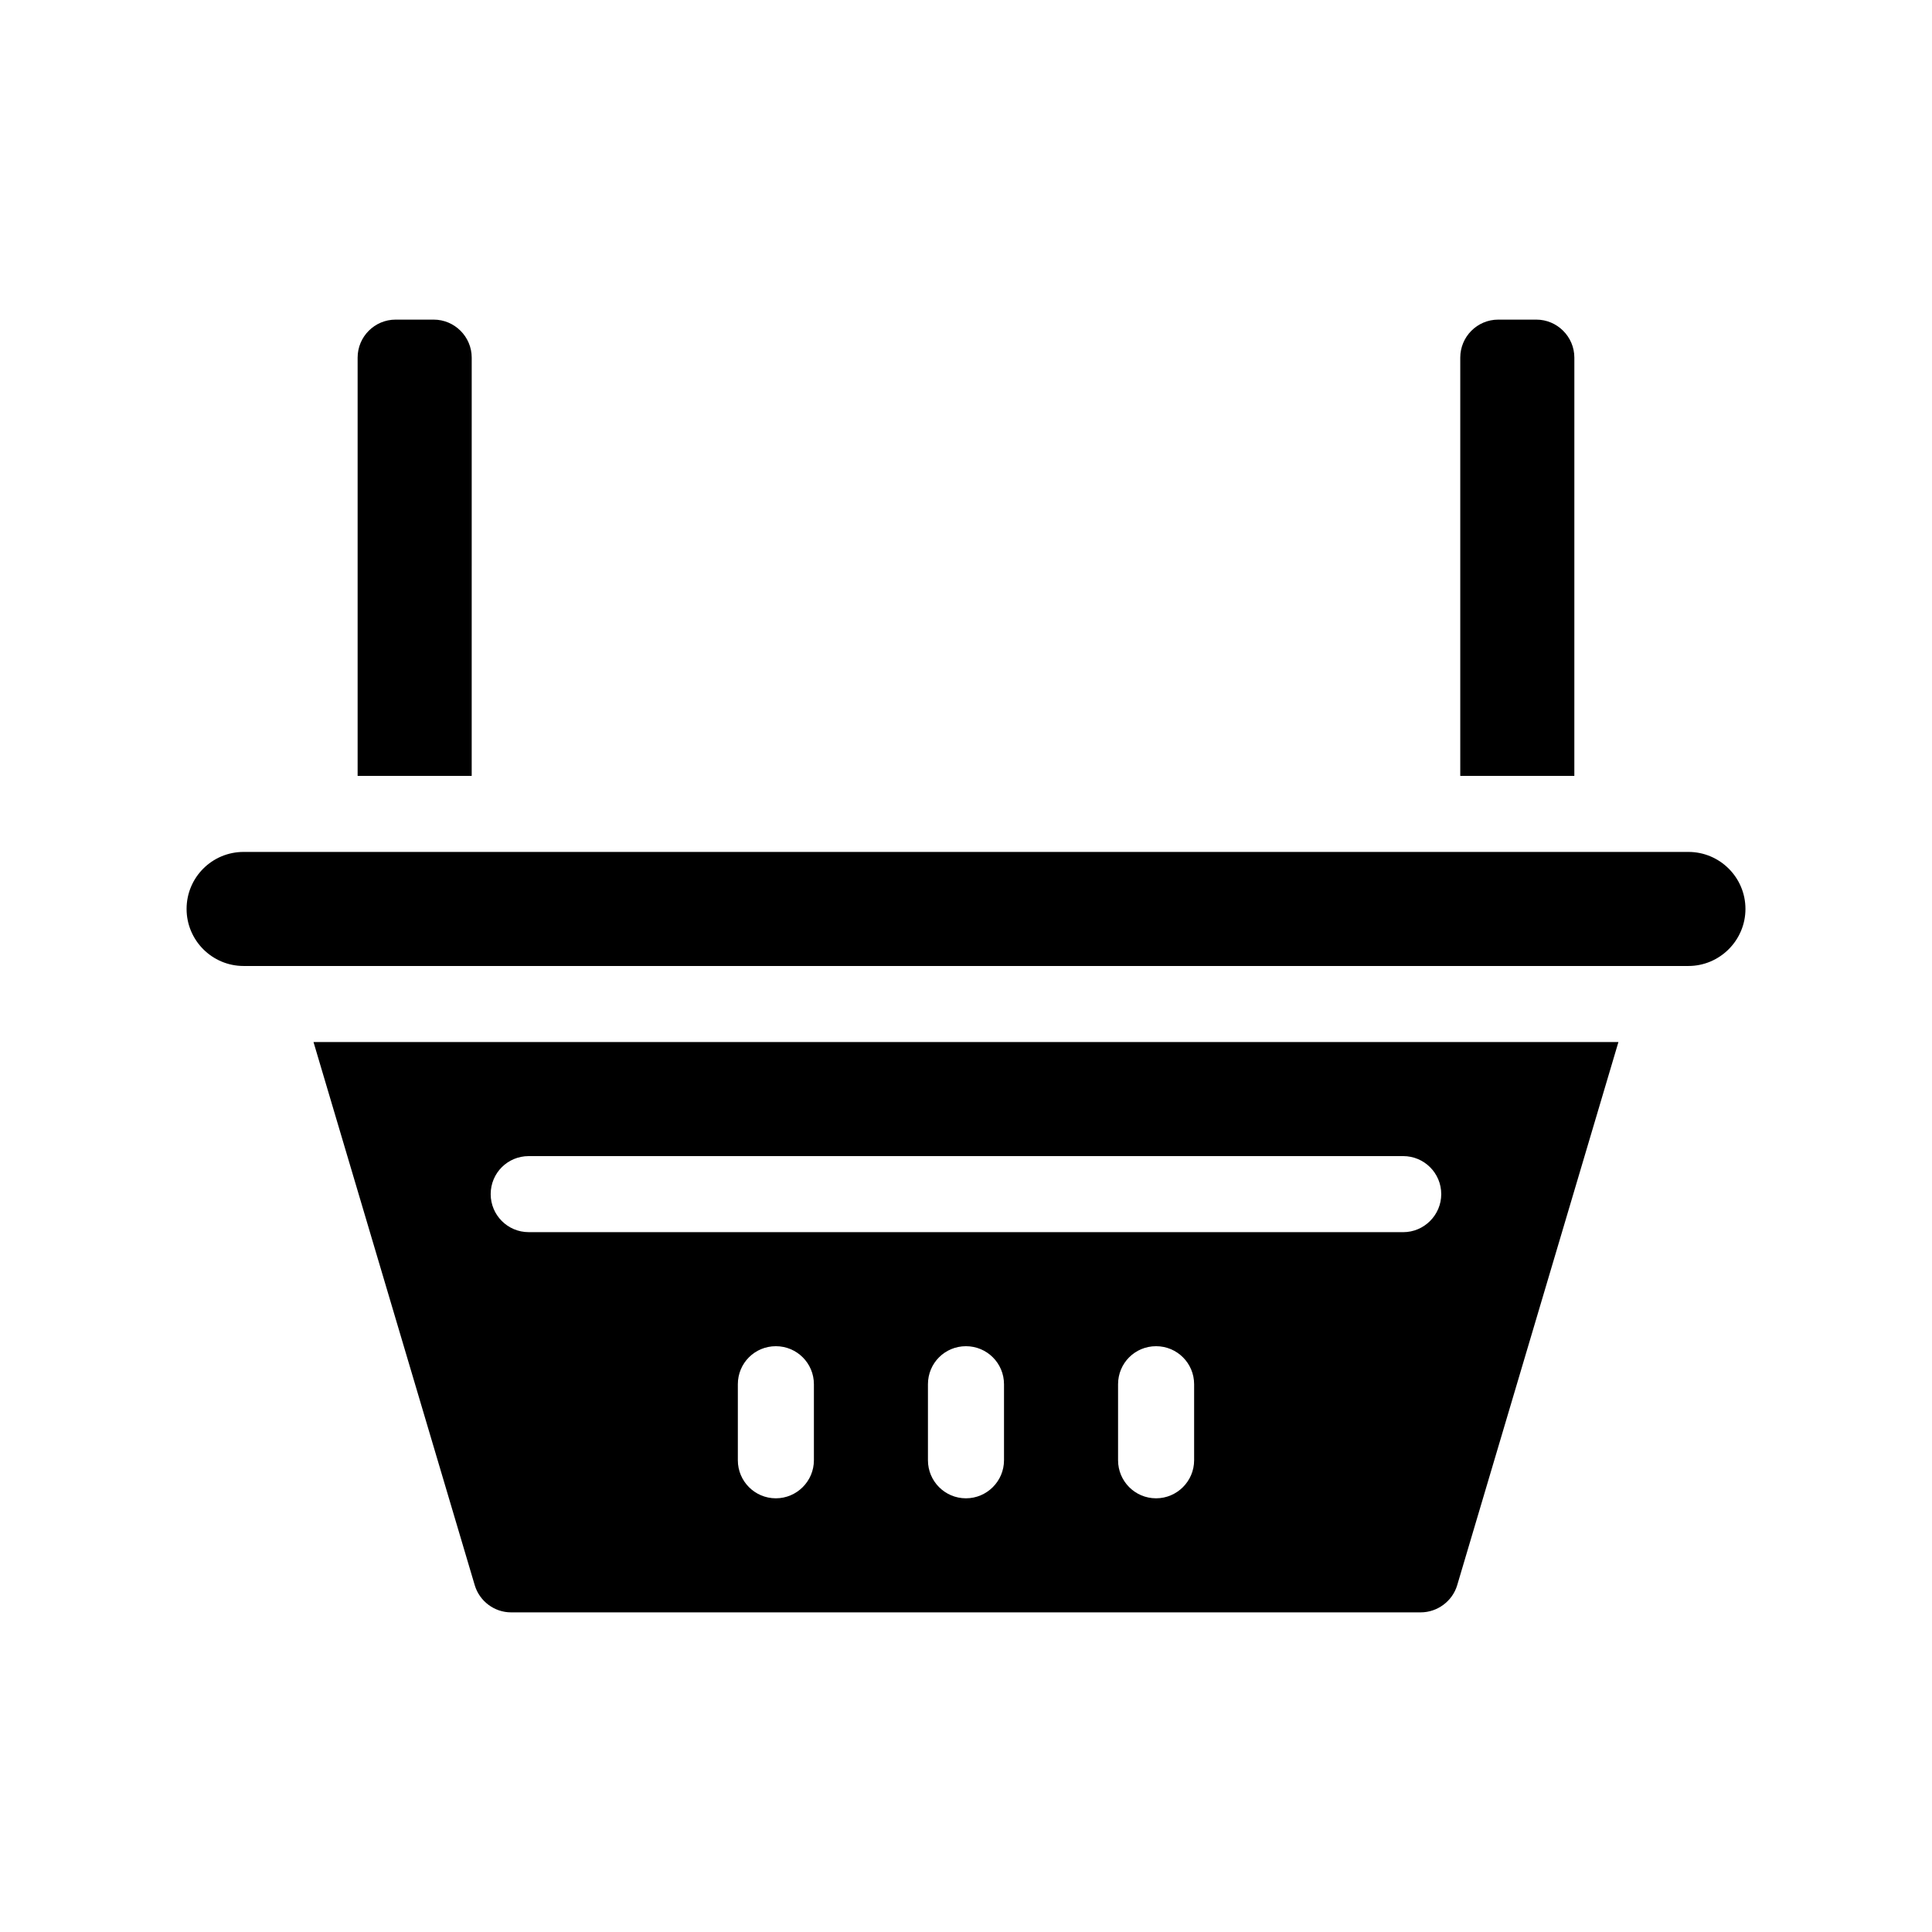 <?xml version="1.0" encoding="UTF-8"?>
<!-- Uploaded to: ICON Repo, www.svgrepo.com, Generator: ICON Repo Mixer Tools -->
<svg fill="#000000" width="800px" height="800px" version="1.1" viewBox="144 144 512 512" xmlns="http://www.w3.org/2000/svg">
 <g>
  <path d="m269.81 564.09c1.258 4.231 5.188 7.203 9.621 7.203h241.07c4.434 0 8.414-2.973 9.672-7.203l42.727-143.94h-345.82zm89.883-33.102c0 5.543-4.535 10.078-10.078 10.078-5.594 0-10.078-4.535-10.078-10.078v-20.152c0-5.594 4.484-10.078 10.078-10.078 5.543 0 10.078 4.484 10.078 10.078zm50.379 0c0 5.543-4.535 10.078-10.078 10.078-5.594 0-10.078-4.535-10.078-10.078v-20.152c0-5.594 4.484-10.078 10.078-10.078 5.543 0 10.078 4.484 10.078 10.078zm50.383 0c0 5.543-4.535 10.078-10.078 10.078-5.594 0-10.078-4.535-10.078-10.078v-20.152c0-5.594 4.484-10.078 10.078-10.078 5.543 0 10.078 4.484 10.078 10.078zm-176.34-80.609h231.75c5.543 0 10.078 4.484 10.078 10.078 0 5.543-4.535 10.078-10.078 10.078l-231.75-0.004c-5.594 0-10.078-4.535-10.078-10.078 0.004-5.59 4.488-10.074 10.078-10.074z"/>
  <path d="m591.45 369.77h-382.89c-8.363 0-15.113 6.75-15.113 15.113 0 8.312 6.75 15.113 15.113 15.113h382.89c8.312 0 15.113-6.801 15.113-15.113 0-8.363-6.801-15.113-15.113-15.113z"/>
  <path d="m269.01 238.78c0-5.543-4.535-10.078-10.078-10.078h-10.078c-5.594 0-10.078 4.535-10.078 10.078v110.84h30.23z"/>
  <path d="m561.22 238.78c0-5.543-4.535-10.078-10.078-10.078h-10.078c-5.594 0-10.078 4.535-10.078 10.078v110.84h30.23z"/>
 </g>
</svg>